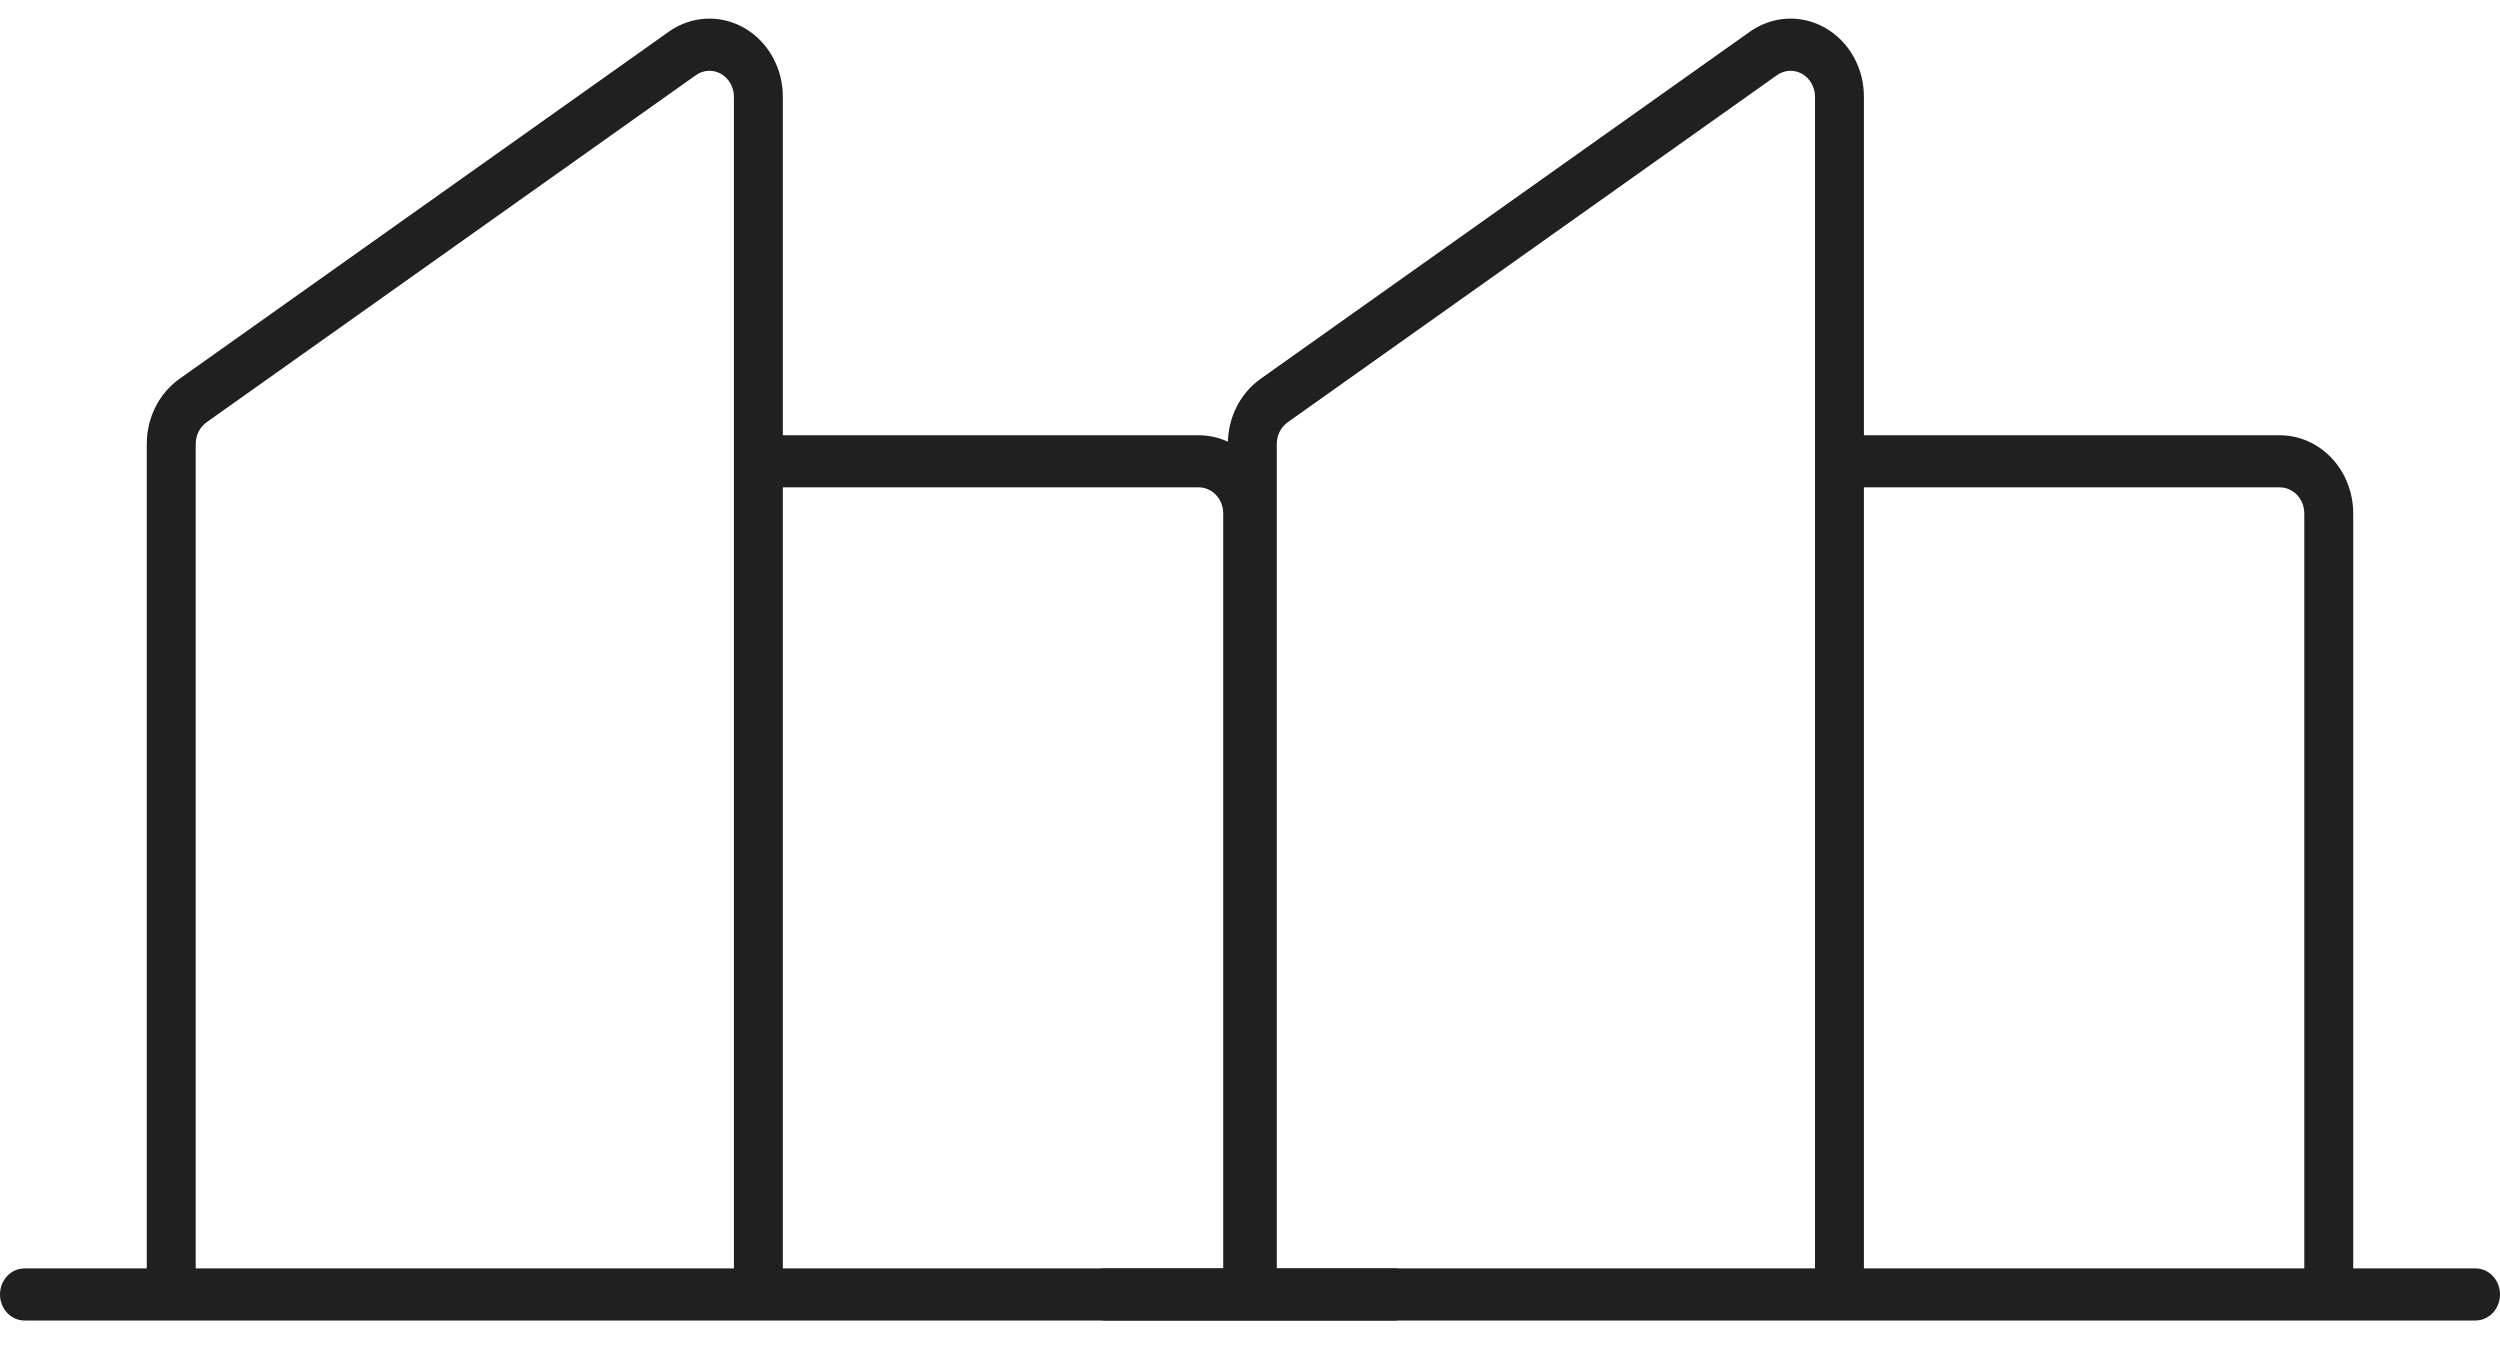<svg xmlns="http://www.w3.org/2000/svg" width="74" height="40" viewBox="0 0 74 40" fill="none"><path d="M41.276 37.545H37.655V15.197C37.655 14.583 37.426 13.995 37.019 13.562C36.611 13.128 36.059 12.884 35.483 12.884H23.172V2.866C23.173 2.447 23.067 2.036 22.865 1.677C22.663 1.317 22.373 1.023 22.026 0.825C21.679 0.627 21.288 0.533 20.895 0.553C20.502 0.574 20.122 0.707 19.794 0.94L5.312 11.214C5.014 11.426 4.77 11.712 4.601 12.048C4.432 12.384 4.344 12.76 4.345 13.141V37.545H0.724C0.532 37.545 0.348 37.626 0.212 37.771C0.076 37.916 0 38.111 0 38.316C0 38.52 0.076 38.716 0.212 38.861C0.348 39.005 0.532 39.087 0.724 39.087H41.276C41.468 39.087 41.652 39.005 41.788 38.861C41.924 38.716 42 38.52 42 38.316C42 38.111 41.924 37.916 41.788 37.771C41.652 37.626 41.468 37.545 41.276 37.545ZM35.483 14.426C35.675 14.426 35.859 14.507 35.995 14.652C36.131 14.796 36.207 14.992 36.207 15.197V37.545H23.172V14.426H35.483ZM5.793 13.143C5.793 13.015 5.822 12.89 5.878 12.778C5.934 12.665 6.016 12.57 6.115 12.499L20.598 2.225C20.707 2.147 20.834 2.103 20.965 2.096C21.096 2.089 21.226 2.12 21.342 2.186C21.457 2.252 21.554 2.35 21.621 2.47C21.689 2.59 21.724 2.727 21.724 2.866V37.545H5.793V13.143Z" fill="#202020"></path><path d="M73.276 37.545H69.655V15.197C69.655 14.583 69.426 13.995 69.019 13.562C68.612 13.128 68.059 12.884 67.483 12.884H55.172V2.866C55.173 2.447 55.067 2.036 54.865 1.677C54.663 1.317 54.373 1.023 54.026 0.825C53.679 0.627 53.288 0.533 52.895 0.553C52.502 0.574 52.122 0.707 51.794 0.94L37.312 11.214C37.014 11.426 36.77 11.712 36.601 12.048C36.432 12.384 36.344 12.76 36.345 13.141V37.545H32.724C32.532 37.545 32.348 37.626 32.212 37.771C32.076 37.916 32 38.111 32 38.316C32 38.52 32.076 38.716 32.212 38.861C32.348 39.005 32.532 39.087 32.724 39.087H73.276C73.468 39.087 73.652 39.005 73.788 38.861C73.924 38.716 74 38.52 74 38.316C74 38.111 73.924 37.916 73.788 37.771C73.652 37.626 73.468 37.545 73.276 37.545ZM67.483 14.426C67.675 14.426 67.859 14.507 67.995 14.652C68.131 14.796 68.207 14.992 68.207 15.197V37.545H55.172V14.426H67.483ZM37.793 13.143C37.793 13.015 37.822 12.89 37.878 12.778C37.934 12.665 38.016 12.57 38.115 12.499L52.598 2.225C52.707 2.147 52.834 2.103 52.965 2.096C53.096 2.089 53.226 2.12 53.342 2.186C53.457 2.252 53.554 2.35 53.621 2.47C53.689 2.59 53.724 2.727 53.724 2.866V37.545H37.793V13.143Z" fill="#202020"></path></svg>